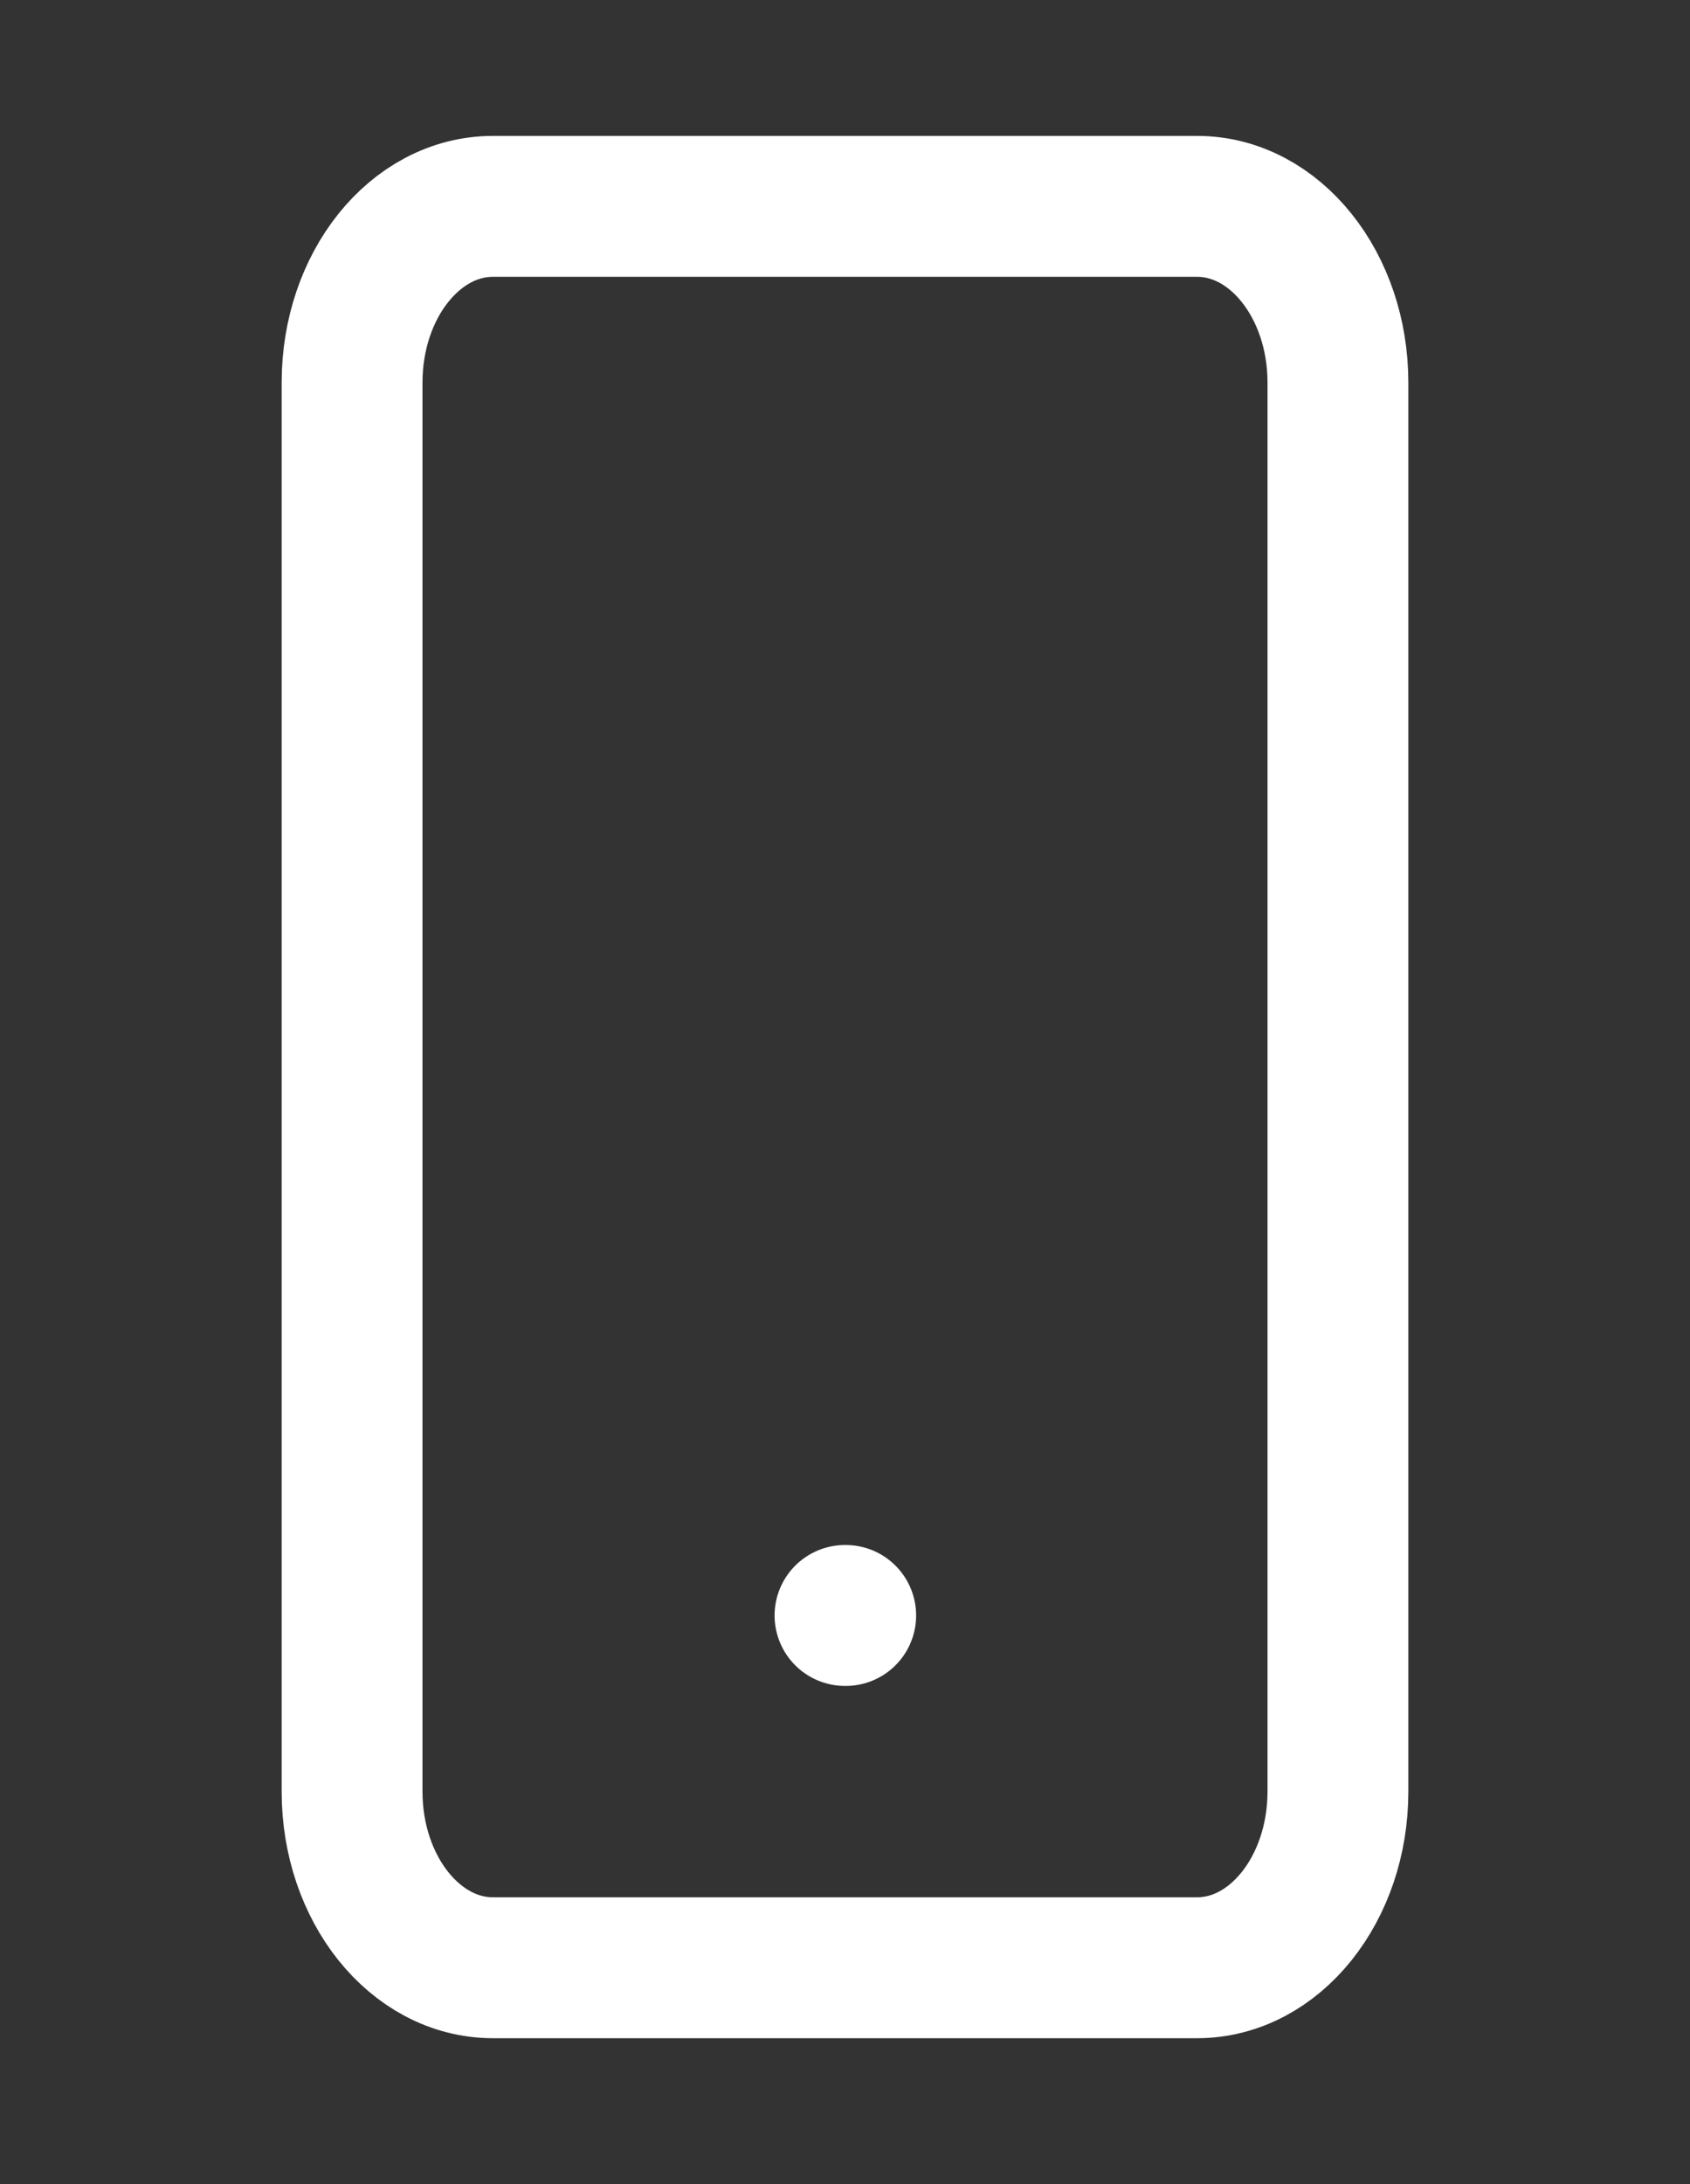 <svg width="24" height="31" viewBox="0 0 24 31" fill="none" xmlns="http://www.w3.org/2000/svg">
<rect x="0" y="0" width="24" height="31" fill="#333333" stroke="none"/>
<path d="M17 2.929H7C5.895 2.929 5 4.048 5 5.429V25.429C5 26.809 5.895 27.929 7 27.929H17C18.105 27.929 19 26.809 19 25.429V5.429C19 4.048 18.105 2.929 17 2.929Z" stroke="white" stroke-width="2" stroke-linecap="round" stroke-linejoin="round"/>
<path d="M12 22.929H12.01" stroke="white" stroke-width="2" stroke-linecap="round" stroke-linejoin="round"/>
</svg>
